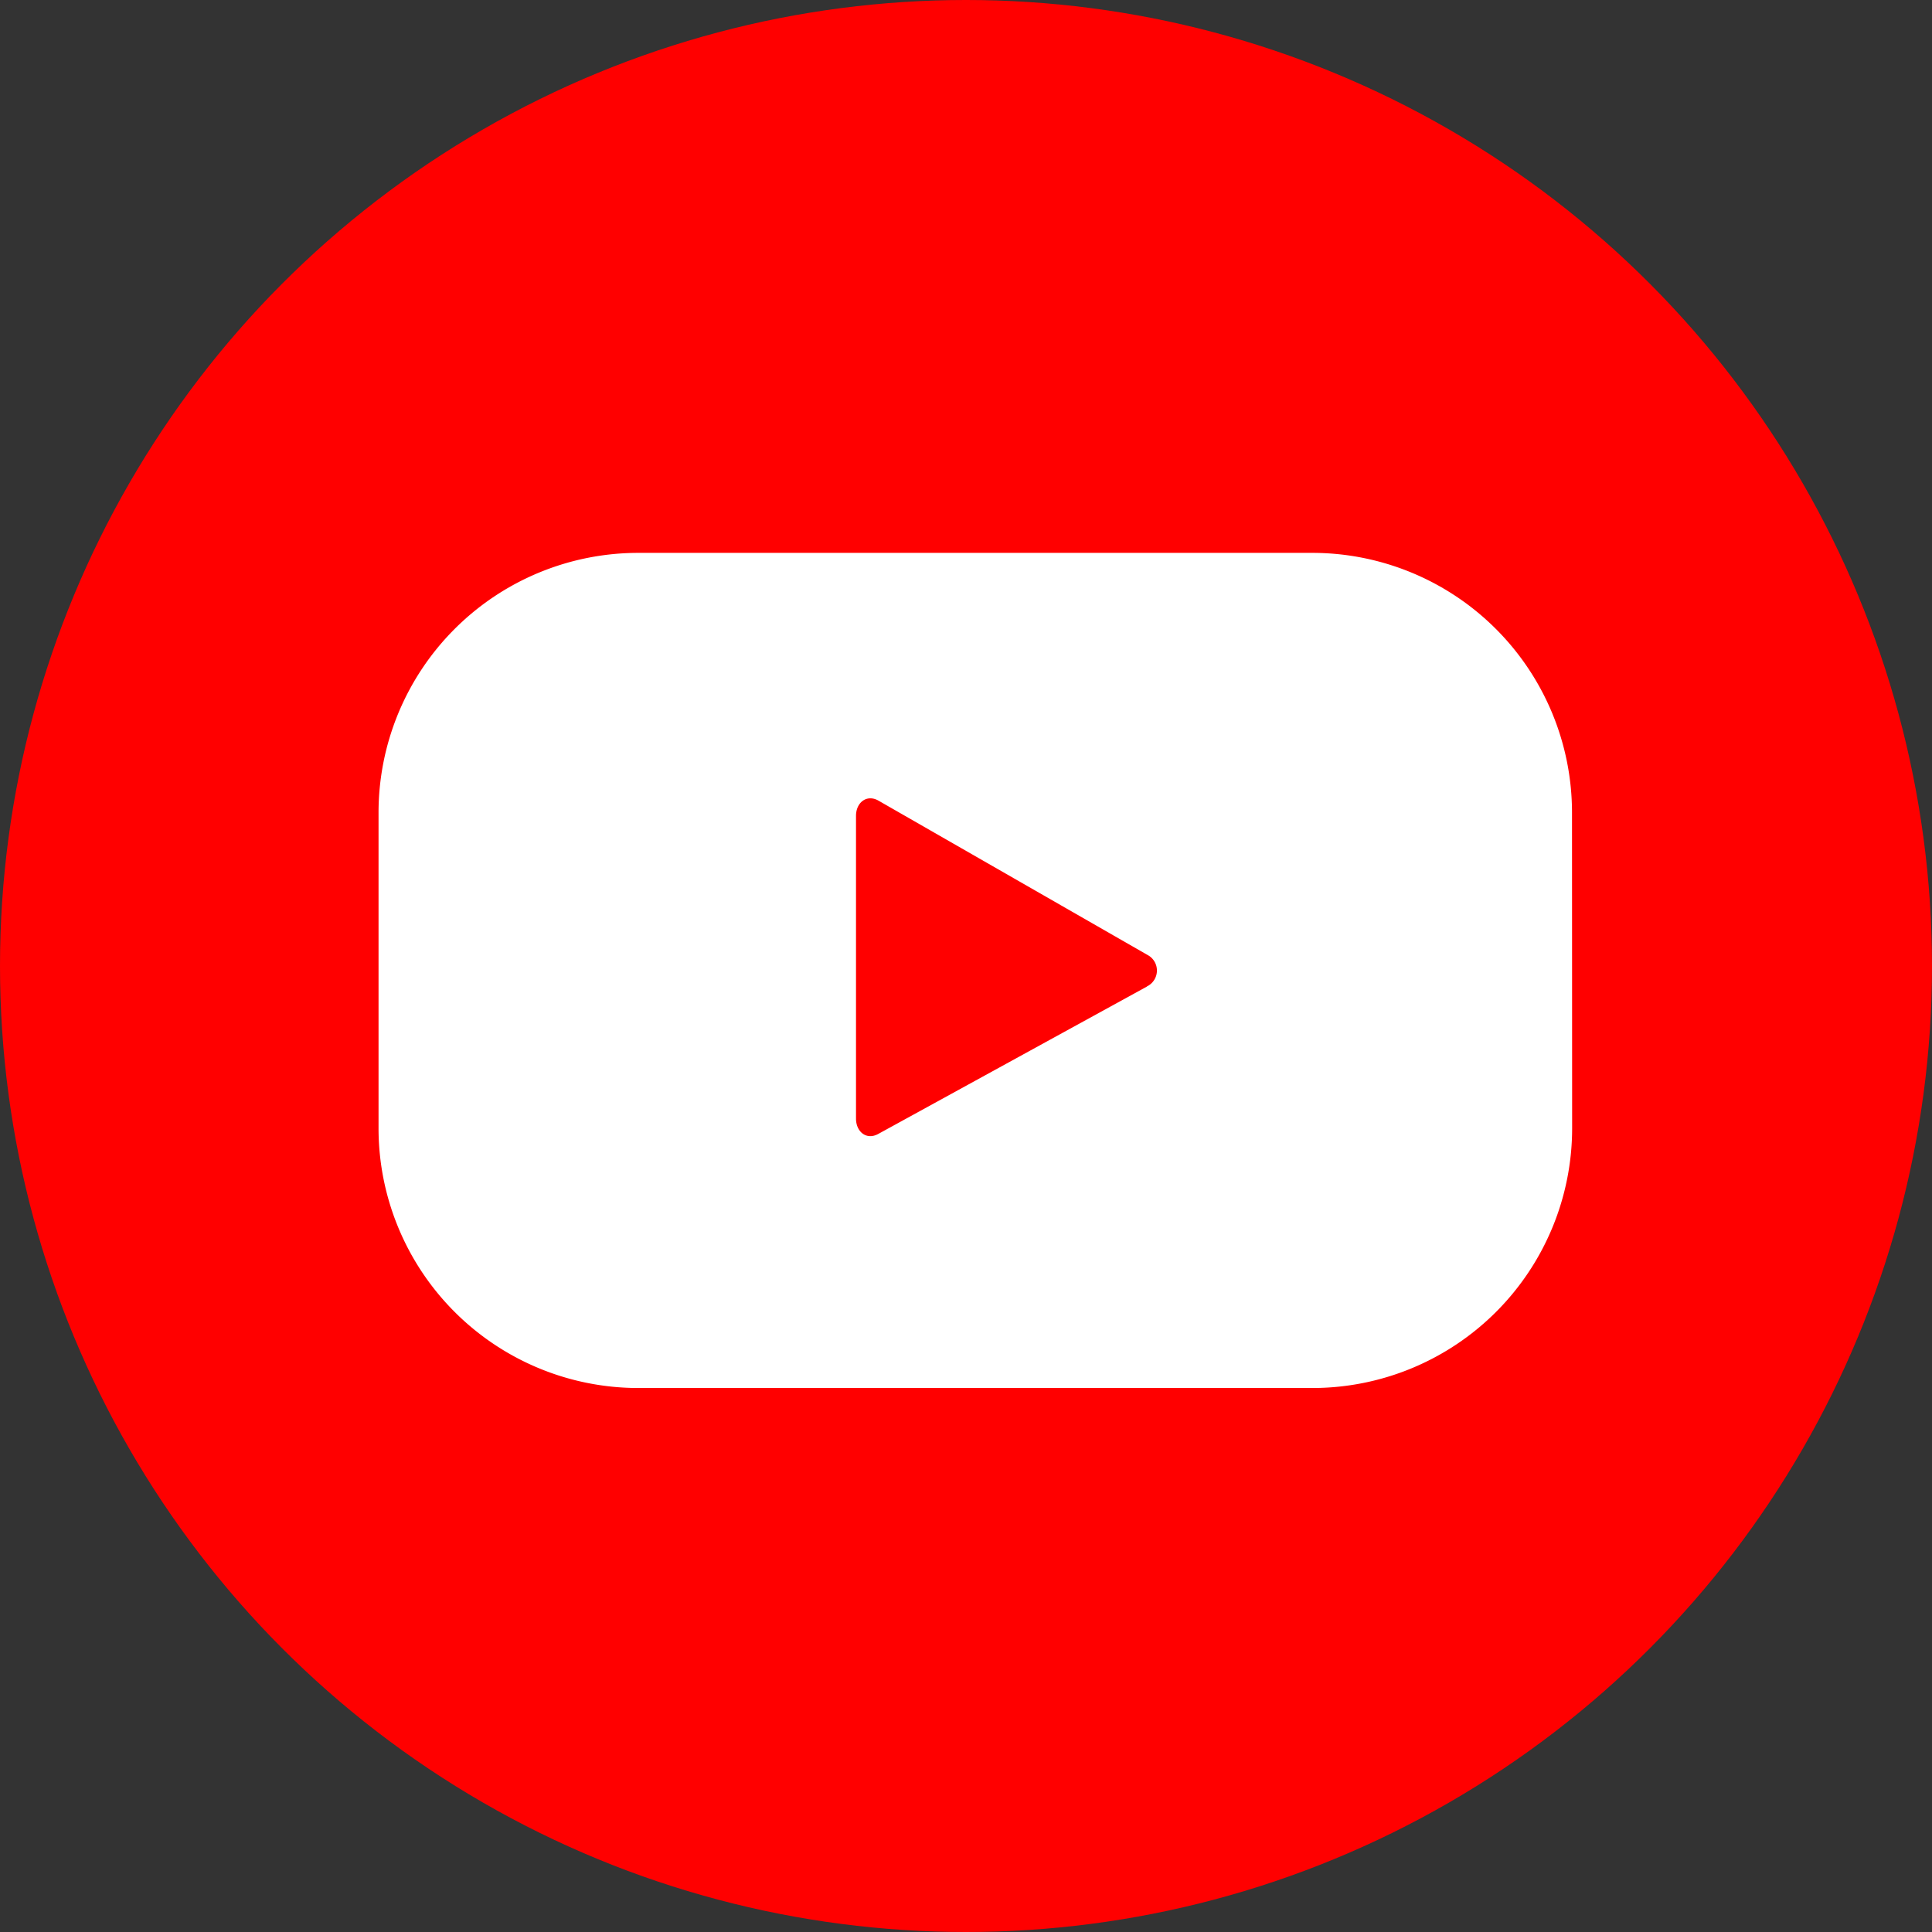 <svg xmlns="http://www.w3.org/2000/svg" width="30" height="30" viewBox="0 0 30 30">
  <rect x="0" y="0" width="30" height="30" fill="#333333" stroke="none"/>
  <g id="Group_58" data-name="Group 58" transform="translate(-1270.613 -7.613)">
    <circle id="Ellipse_5" data-name="Ellipse 5" cx="15" cy="15" r="15" transform="translate(1270.613 7.613)" fill="red"/>
    <g id="Group_53" data-name="Group 53" transform="translate(1276.491 16.198)">
      <path id="Path_228" data-name="Path 228" d="M326.532,187.034A4.034,4.034,0,0,0,322.5,183H312.034A4.034,4.034,0,0,0,308,187.034v4.9a4.034,4.034,0,0,0,4.034,4.034H322.5a4.034,4.034,0,0,0,4.034-4.034Zm-6.6,2.7-4.173,2.289c-.182.1-.345-.033-.345-.239v-4.7c0-.209.168-.34.35-.236l4.2,2.409A.274.274,0,0,1,319.93,189.733Z" transform="translate(-308 -183)" fill="#fff"/>
    </g>
  </g>
</svg>
